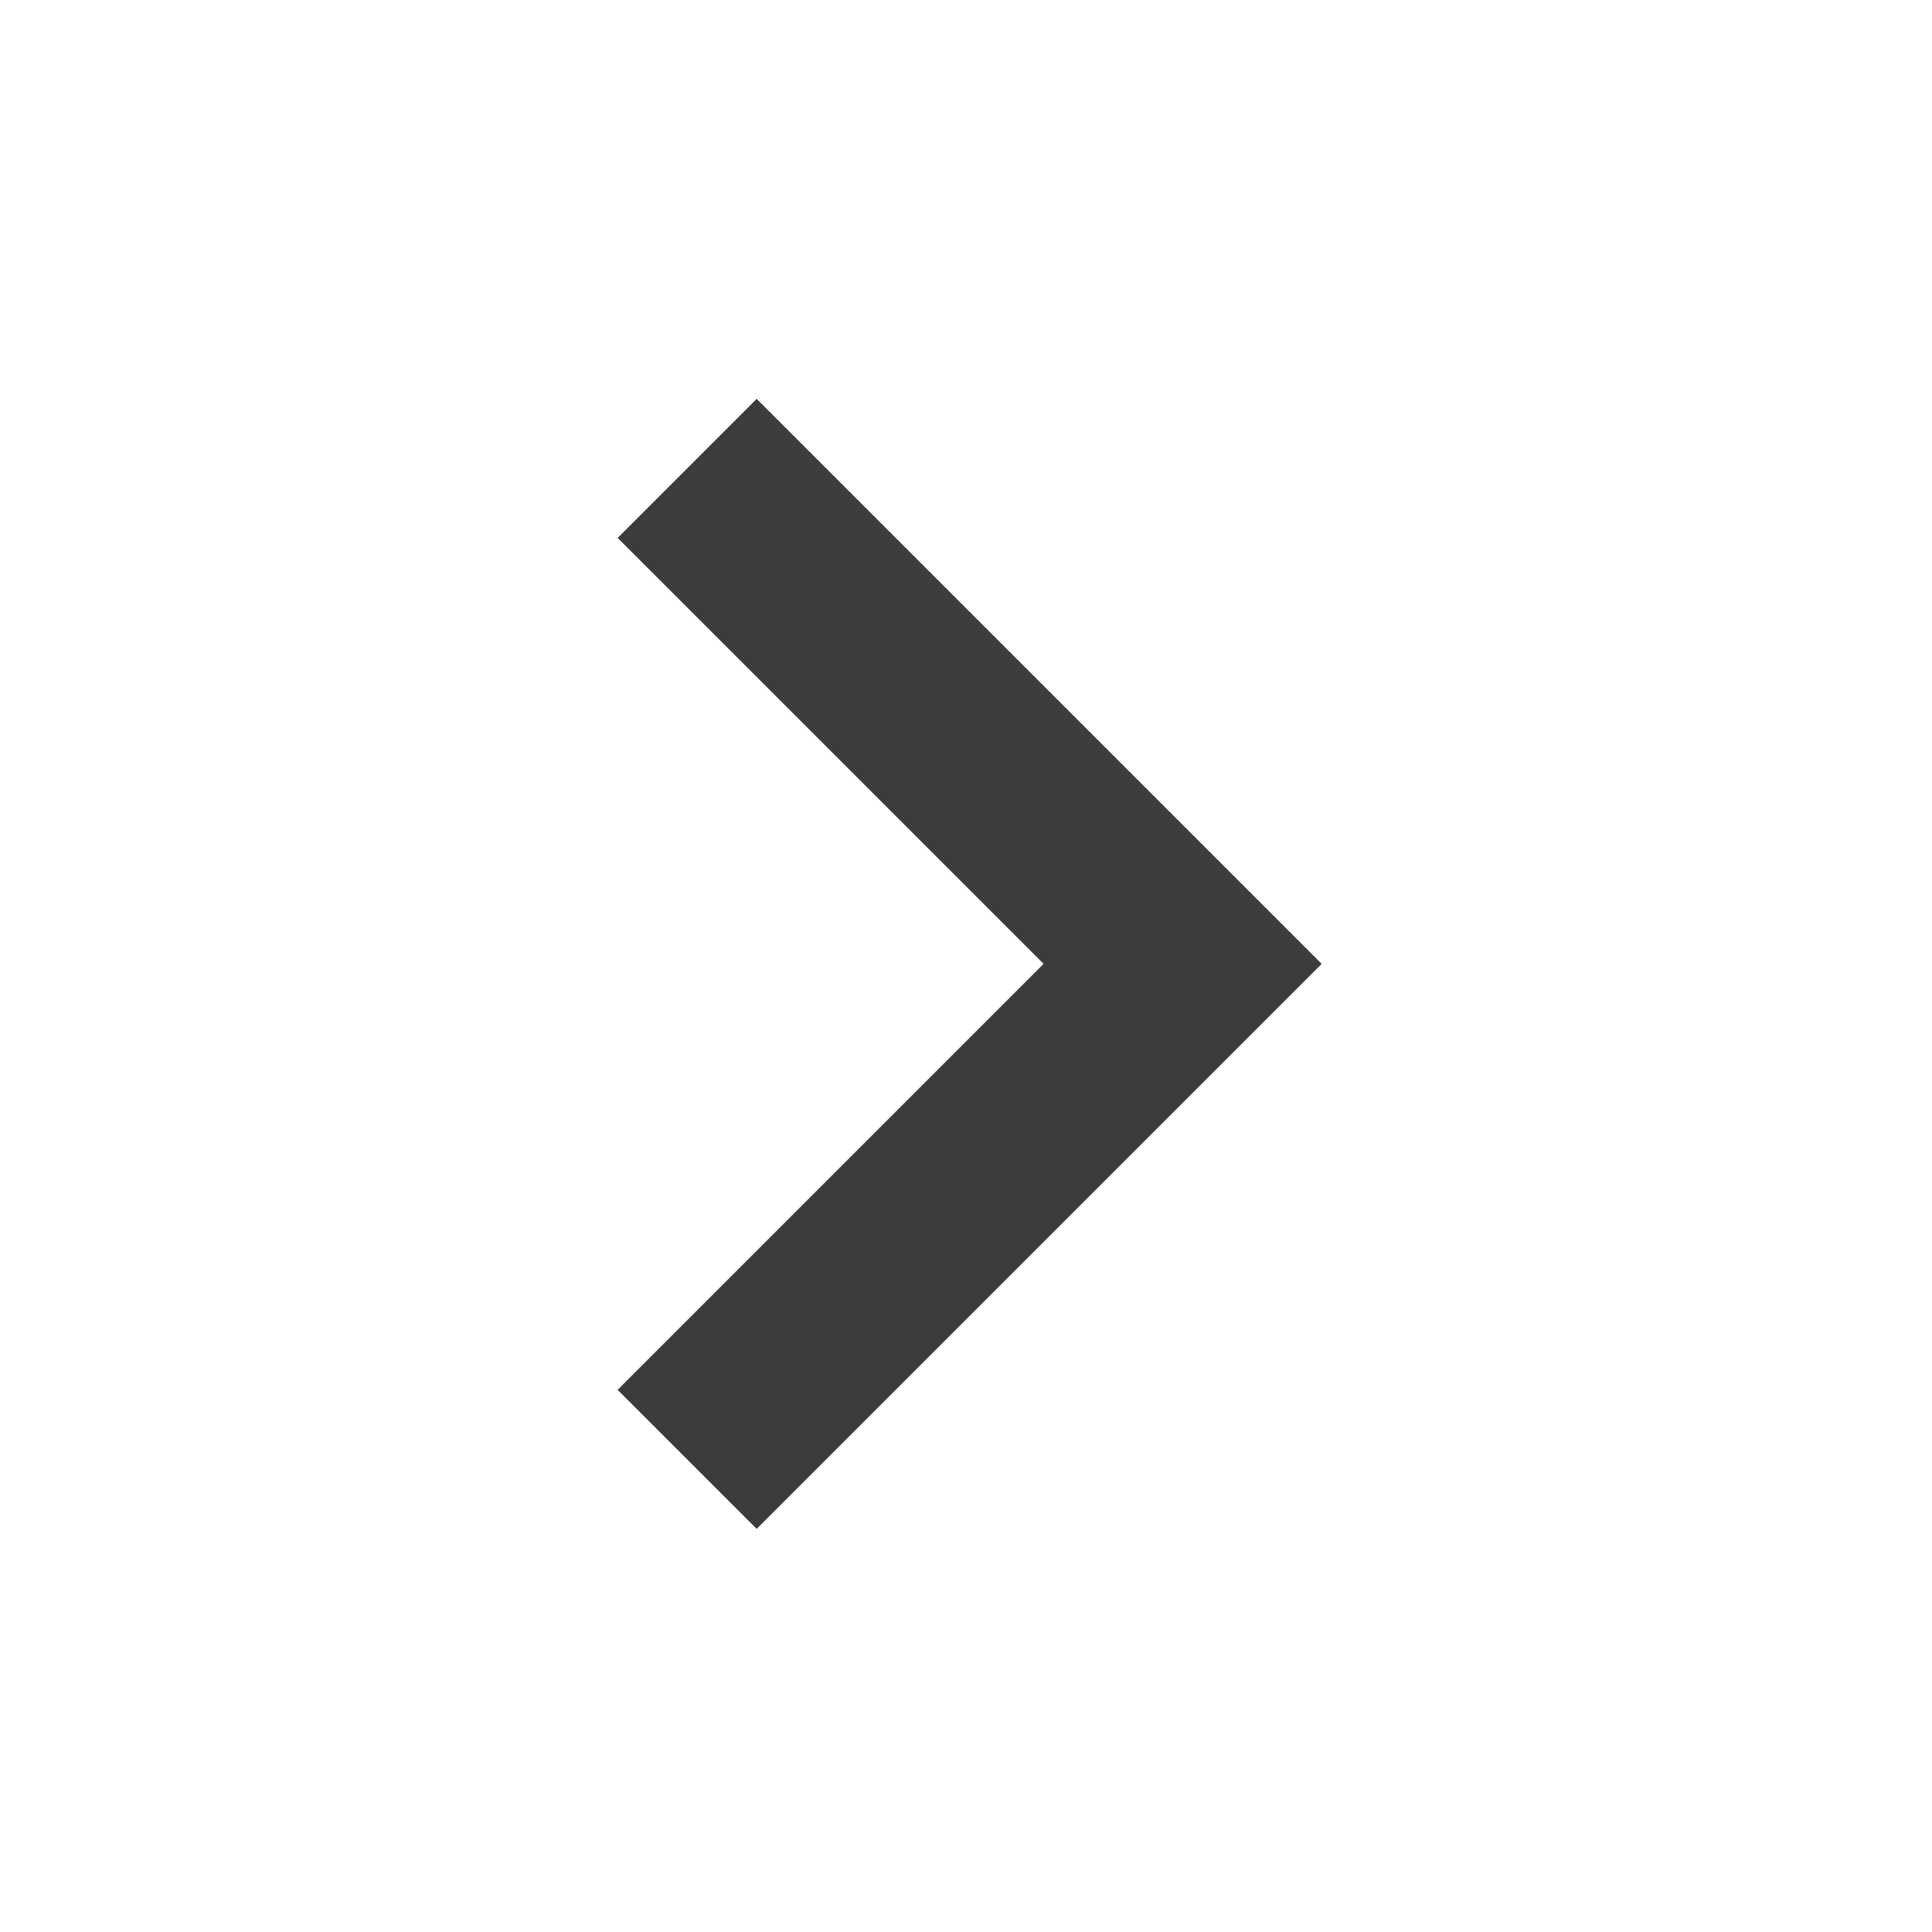 <svg xmlns="http://www.w3.org/2000/svg" width="24" height="24" viewBox="0 0 6.35 6.35"><path style="line-height:normal;font-variant-ligatures:normal;font-variant-position:normal;font-variant-caps:normal;font-variant-numeric:normal;font-variant-alternates:normal;font-feature-settings:normal;text-indent:0;text-align:start;text-decoration-line:none;text-decoration-style:solid;text-decoration-color:#000;text-transform:none;text-orientation:mixed;shape-padding:0;isolation:auto;mix-blend-mode:normal" d="M2.487 1.311l1.857 1.857-1.857 1.857-.457-.457 1.4-1.4-1.4-1.4z" color="#000" font-weight="400" font-family="sans-serif" white-space="normal" overflow="visible" fill="#3c3c3c"/></svg>